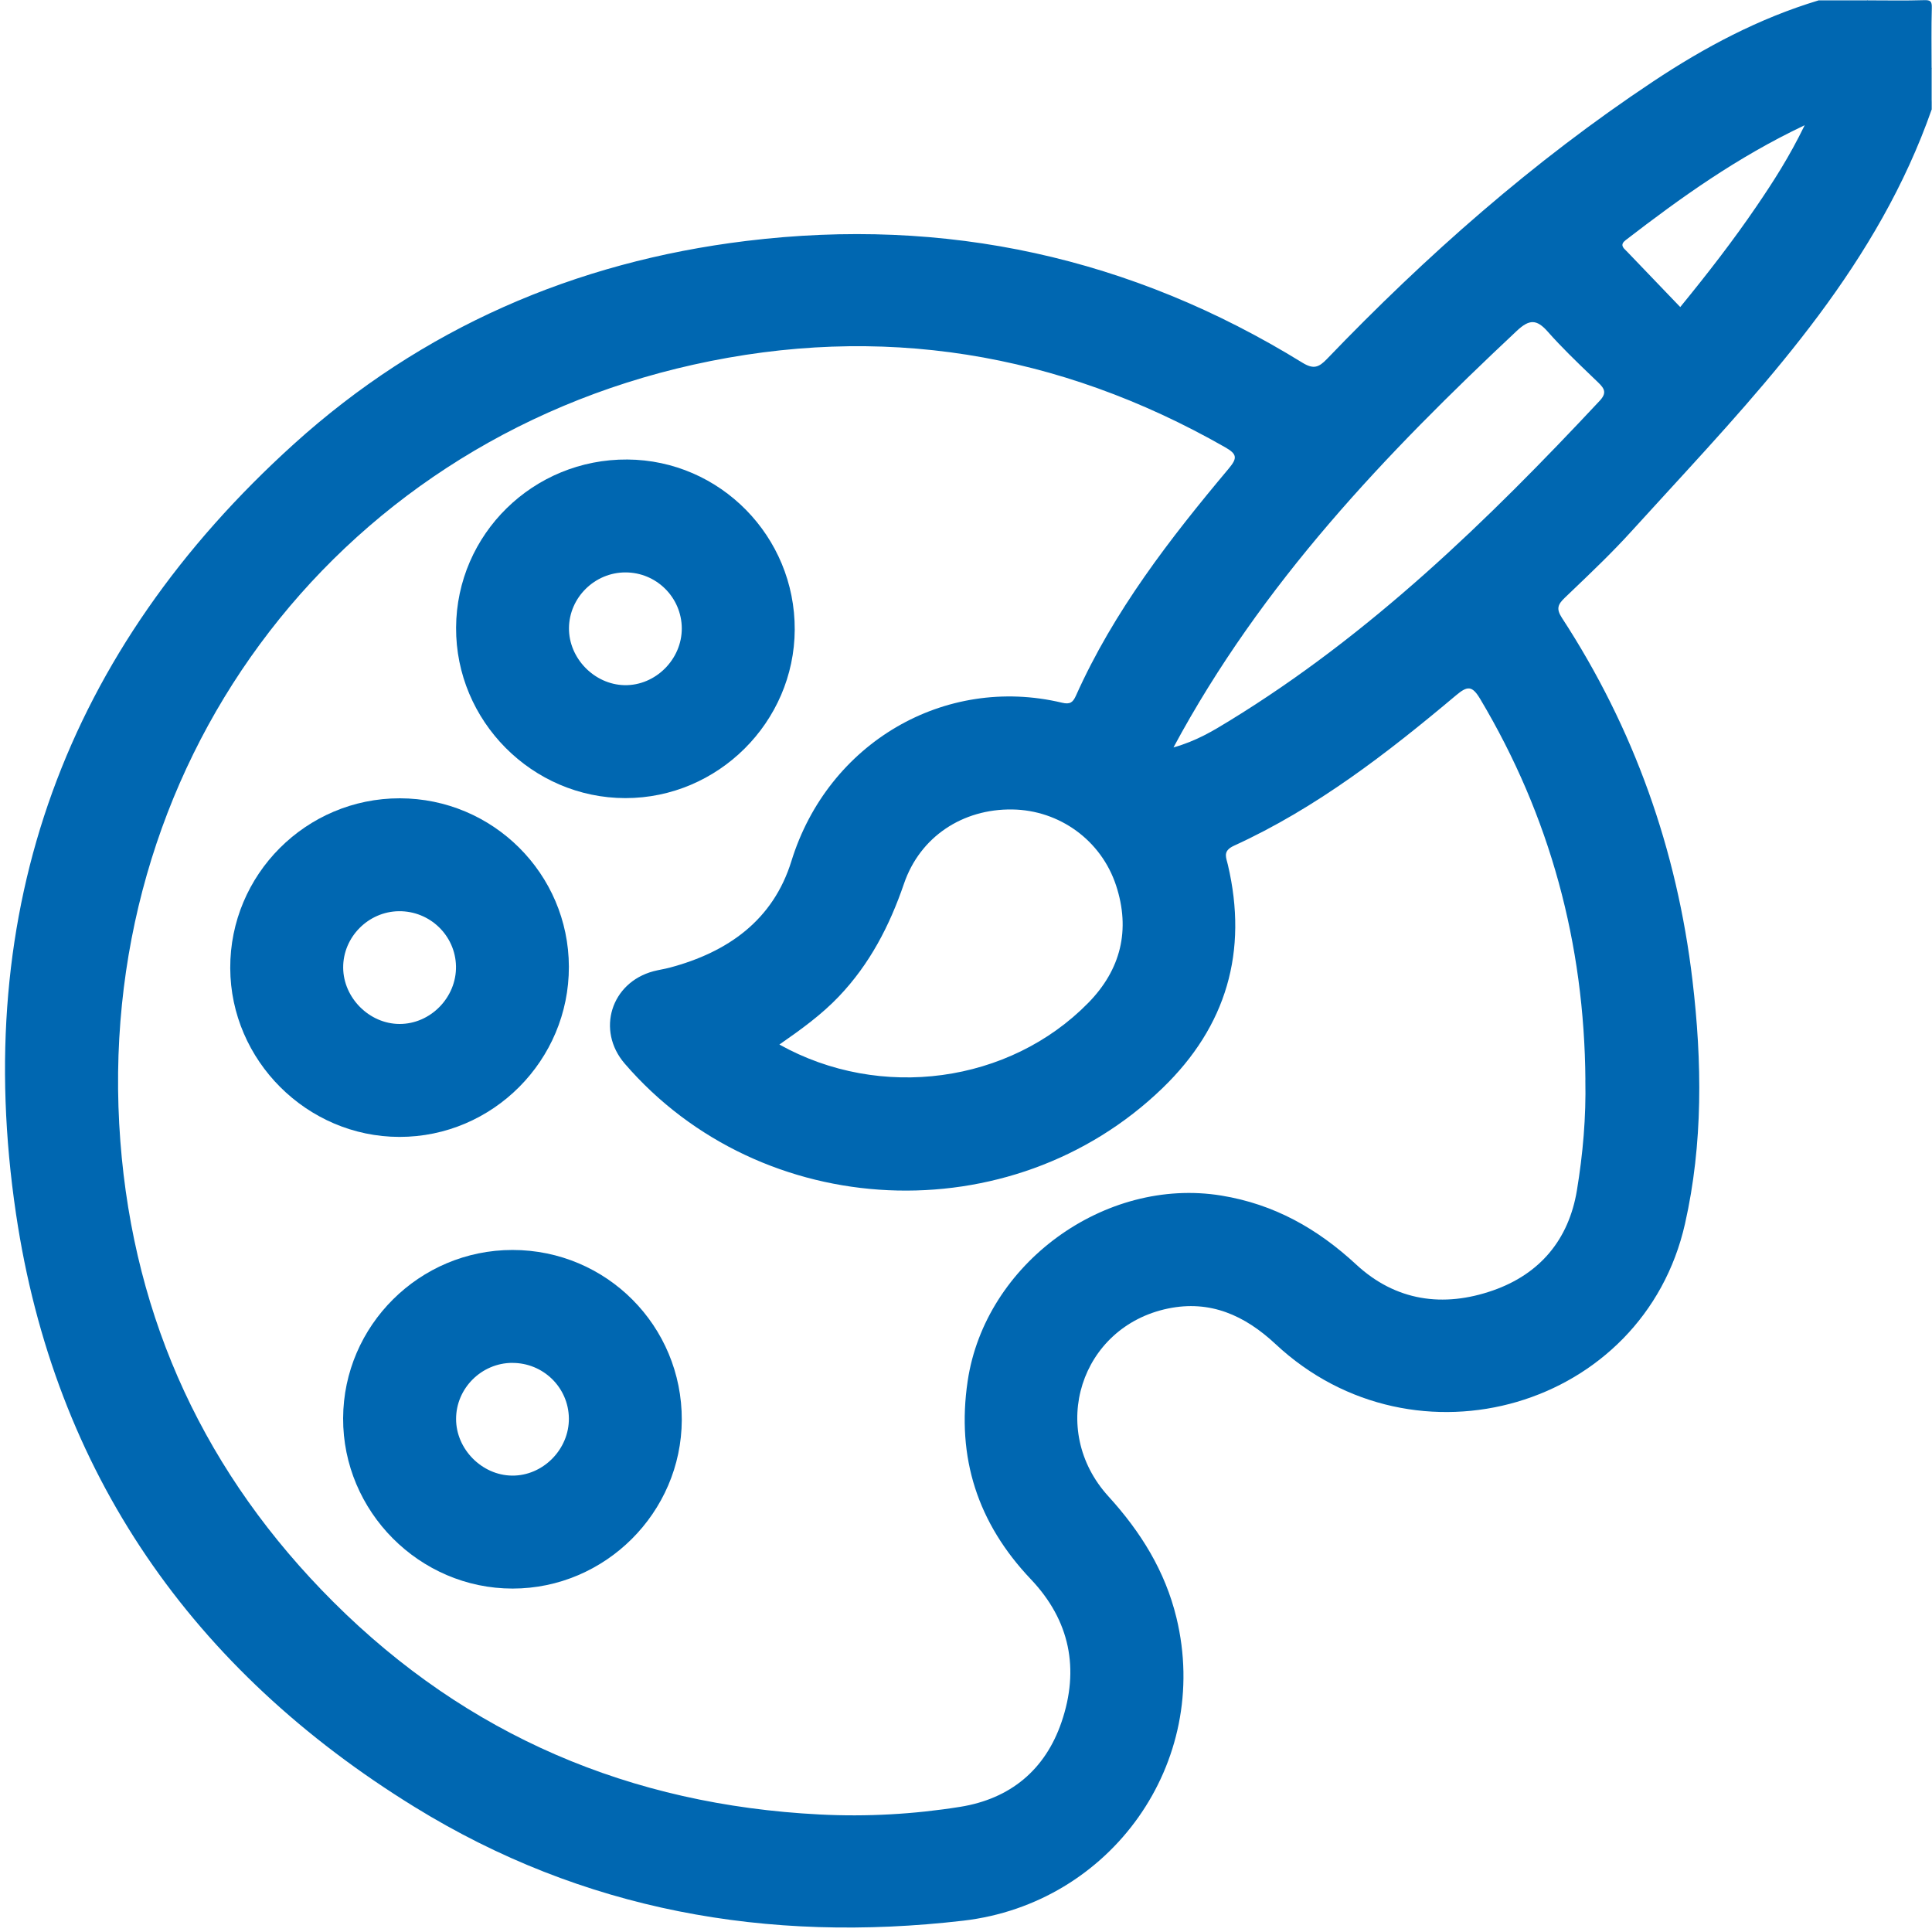 <svg fill="none" height="100" style="fill: rgb(0, 103, 177);" viewbox="0 0 100 100" width="100" xmlns="http://www.w3.org/2000/svg">	<path d="M99.818 3.477C99.531 1.779 98.412 0.609 96.685 0.203C96.612 0.167 96.586 0.128 96.604 0.086C96.625 0.042 96.646 0.018 96.667 0.018C97.641 0.018 98.615 0.039 99.588 0.008C99.927 -0.003 100 0.07 99.99 0.409C99.961 1.448 99.979 2.487 99.979 3.526C99.896 3.612 99.838 3.599 99.815 3.477H99.818Z" fill="white" style="fill: rgb(0, 103, 177);"></path>	<path d="M99.818 3.477C99.883 3.458 99.938 3.477 99.982 3.526V5.279C99.612 4.706 99.844 4.081 99.818 3.477Z" fill="#0067B1" style="fill: rgb(0, 103, 177);"></path>	<path d="M96.669 0.018C96.674 0.081 96.68 0.143 96.685 0.203C96.344 0.203 95.979 0.325 95.695 0.018C96.021 0.018 96.344 0.018 96.669 0.018Z" fill="#0067B1" style="fill: rgb(0, 103, 177);"></path>	<path clip-rule="evenodd" d="M99.982 5.669C97.215 13.565 91.739 19.536 86.265 25.506C85.655 26.171 85.044 26.837 84.438 27.505C83.471 28.571 82.426 29.57 81.384 30.566L80.99 30.943C80.63 31.289 80.542 31.513 80.844 31.979C84.573 37.698 86.8 43.969 87.602 50.742C88.102 54.958 88.151 59.198 87.216 63.339C85.065 72.87 73.245 76.318 66.026 69.573C64.419 68.073 62.63 67.279 60.456 67.729C55.919 68.672 54.222 73.995 57.373 77.453C59.047 79.292 60.305 81.31 60.894 83.74C62.706 91.242 57.511 98.526 49.857 99.414C39.719 100.591 30.164 98.896 21.456 93.526C9.972 86.448 2.818 76.237 0.828 62.825C-1.513 47.055 3.393 33.669 15.216 22.979C21.841 16.989 29.748 13.555 38.628 12.471C48.948 11.211 58.555 13.312 67.409 18.771C67.985 19.125 68.258 19.023 68.685 18.578C73.826 13.224 79.365 8.338 85.56 4.221C88.235 2.443 91.044 0.948 94.136 0.018L95.695 0.018C95.9 0.149 96.119 0.134 96.338 0.119C96.46 0.111 96.582 0.103 96.701 0.12C98.573 0.286 99.854 1.685 99.883 3.591C99.901 3.794 99.892 3.998 99.883 4.203C99.867 4.566 99.851 4.928 99.985 5.281V5.672L99.982 5.669ZM82.057 55.893C82.099 57.818 81.932 59.729 81.62 61.617C81.198 64.161 79.711 65.94 77.279 66.792C74.698 67.695 72.237 67.341 70.198 65.453C68.188 63.591 65.948 62.328 63.219 61.883C57.18 60.896 50.987 65.409 50.086 71.484C49.498 75.451 50.607 78.846 53.357 81.742C55.383 83.875 55.883 86.391 54.945 89.133C54.099 91.609 52.294 93.104 49.703 93.521C47.294 93.906 44.862 94.042 42.422 93.917C32.651 93.419 24.193 89.838 17.255 82.917C10.664 76.341 6.94 68.38 6.229 59.07C4.76 39.857 17.089 23.06 35.891 18.875C45.563 16.724 54.773 18.224 63.406 23.146C64.031 23.503 64.06 23.703 63.599 24.253C60.55 27.888 57.651 31.63 55.693 36.003C55.536 36.352 55.391 36.474 54.969 36.372C48.886 34.922 42.852 38.461 40.964 44.568C40.018 47.628 37.677 49.281 34.672 50.083C34.531 50.121 34.388 50.15 34.245 50.178C34.102 50.207 33.958 50.236 33.818 50.273C31.625 50.862 30.857 53.331 32.331 55.047C39.417 63.279 52.352 63.88 60.177 56.315C63.482 53.12 64.609 49.25 63.555 44.763C63.543 44.712 63.529 44.661 63.516 44.613C63.426 44.282 63.353 44.011 63.878 43.771C68.138 41.823 71.807 38.979 75.365 35.989C75.953 35.495 76.195 35.477 76.612 36.174C80.237 42.255 82.008 48.841 82.06 55.901L82.057 55.893ZM43.419 51.578C42.524 52.518 41.477 53.276 40.341 54.065C45.576 56.987 52.25 56.068 56.328 51.909C58.013 50.19 58.526 48.133 57.766 45.825C56.995 43.49 54.834 41.935 52.401 41.898C49.826 41.859 47.62 43.31 46.789 45.742C46.044 47.919 45.016 49.904 43.419 51.578ZM60.74 38.685C65.313 30.177 71.719 23.495 78.513 17.122C79.159 16.518 79.537 16.513 80.117 17.172C80.823 17.972 81.594 18.713 82.364 19.453C82.484 19.569 82.604 19.684 82.724 19.799C83.058 20.12 83.175 20.344 82.797 20.747C76.995 26.951 70.925 32.846 63.625 37.315C62.779 37.833 61.925 38.352 60.74 38.687V38.685ZM90.925 10.667C91.781 9.409 92.61 8.13 93.409 6.484V6.482C89.893 8.148 86.987 10.24 84.143 12.43C83.841 12.662 84.01 12.824 84.17 12.978C84.195 13.002 84.22 13.026 84.242 13.05C84.904 13.744 85.569 14.435 86.249 15.143C86.487 15.391 86.727 15.641 86.969 15.893C88.412 14.128 89.719 12.438 90.925 10.667Z" fill="#0067B1" fill-rule="evenodd" style="fill: rgb(0, 103, 177);"></path>	<path clip-rule="evenodd" d="M32.37 41.31C37.161 41.312 41.114 37.38 41.135 32.589V32.591C41.156 27.766 37.273 23.818 32.476 23.784C27.604 23.75 23.633 27.646 23.607 32.484C23.581 37.315 27.544 41.307 32.37 41.31ZM35.289 32.516C35.278 30.922 33.976 29.628 32.377 29.628C30.786 29.625 29.463 30.927 29.45 32.508C29.437 34.07 30.76 35.43 32.323 35.464C33.922 35.497 35.299 34.13 35.289 32.516Z" fill="#0067B1" fill-rule="evenodd" style="fill: rgb(0, 103, 177);"></path>	<path clip-rule="evenodd" d="M20.674 58.846C25.505 58.852 29.458 54.88 29.445 50.034V50.036C29.432 45.227 25.515 41.325 20.695 41.32C15.844 41.315 11.898 45.268 11.917 50.112C11.935 54.893 15.89 58.841 20.674 58.846ZM23.602 50.01C23.57 48.419 22.25 47.148 20.649 47.164C19.063 47.18 17.753 48.505 17.763 50.083C17.771 51.648 19.115 52.995 20.675 53C22.282 53.008 23.633 51.625 23.602 50.01Z" fill="#0067B1" fill-rule="evenodd" style="fill: rgb(0, 103, 177);"></path>	<path clip-rule="evenodd" d="M35.289 73.497C35.307 68.63 31.39 64.698 26.526 64.698C21.716 64.698 17.781 68.607 17.76 73.404C17.739 78.232 21.711 82.224 26.531 82.224C31.323 82.224 35.271 78.289 35.289 73.497ZM29.445 73.406C29.422 71.812 28.115 70.536 26.511 70.544V70.542C24.919 70.549 23.607 71.859 23.607 73.443C23.604 75.005 24.94 76.359 26.5 76.377C28.099 76.398 29.466 75.018 29.445 73.406Z" fill="#0067B1" fill-rule="evenodd" style="fill: rgb(0, 103, 177);"></path></svg>